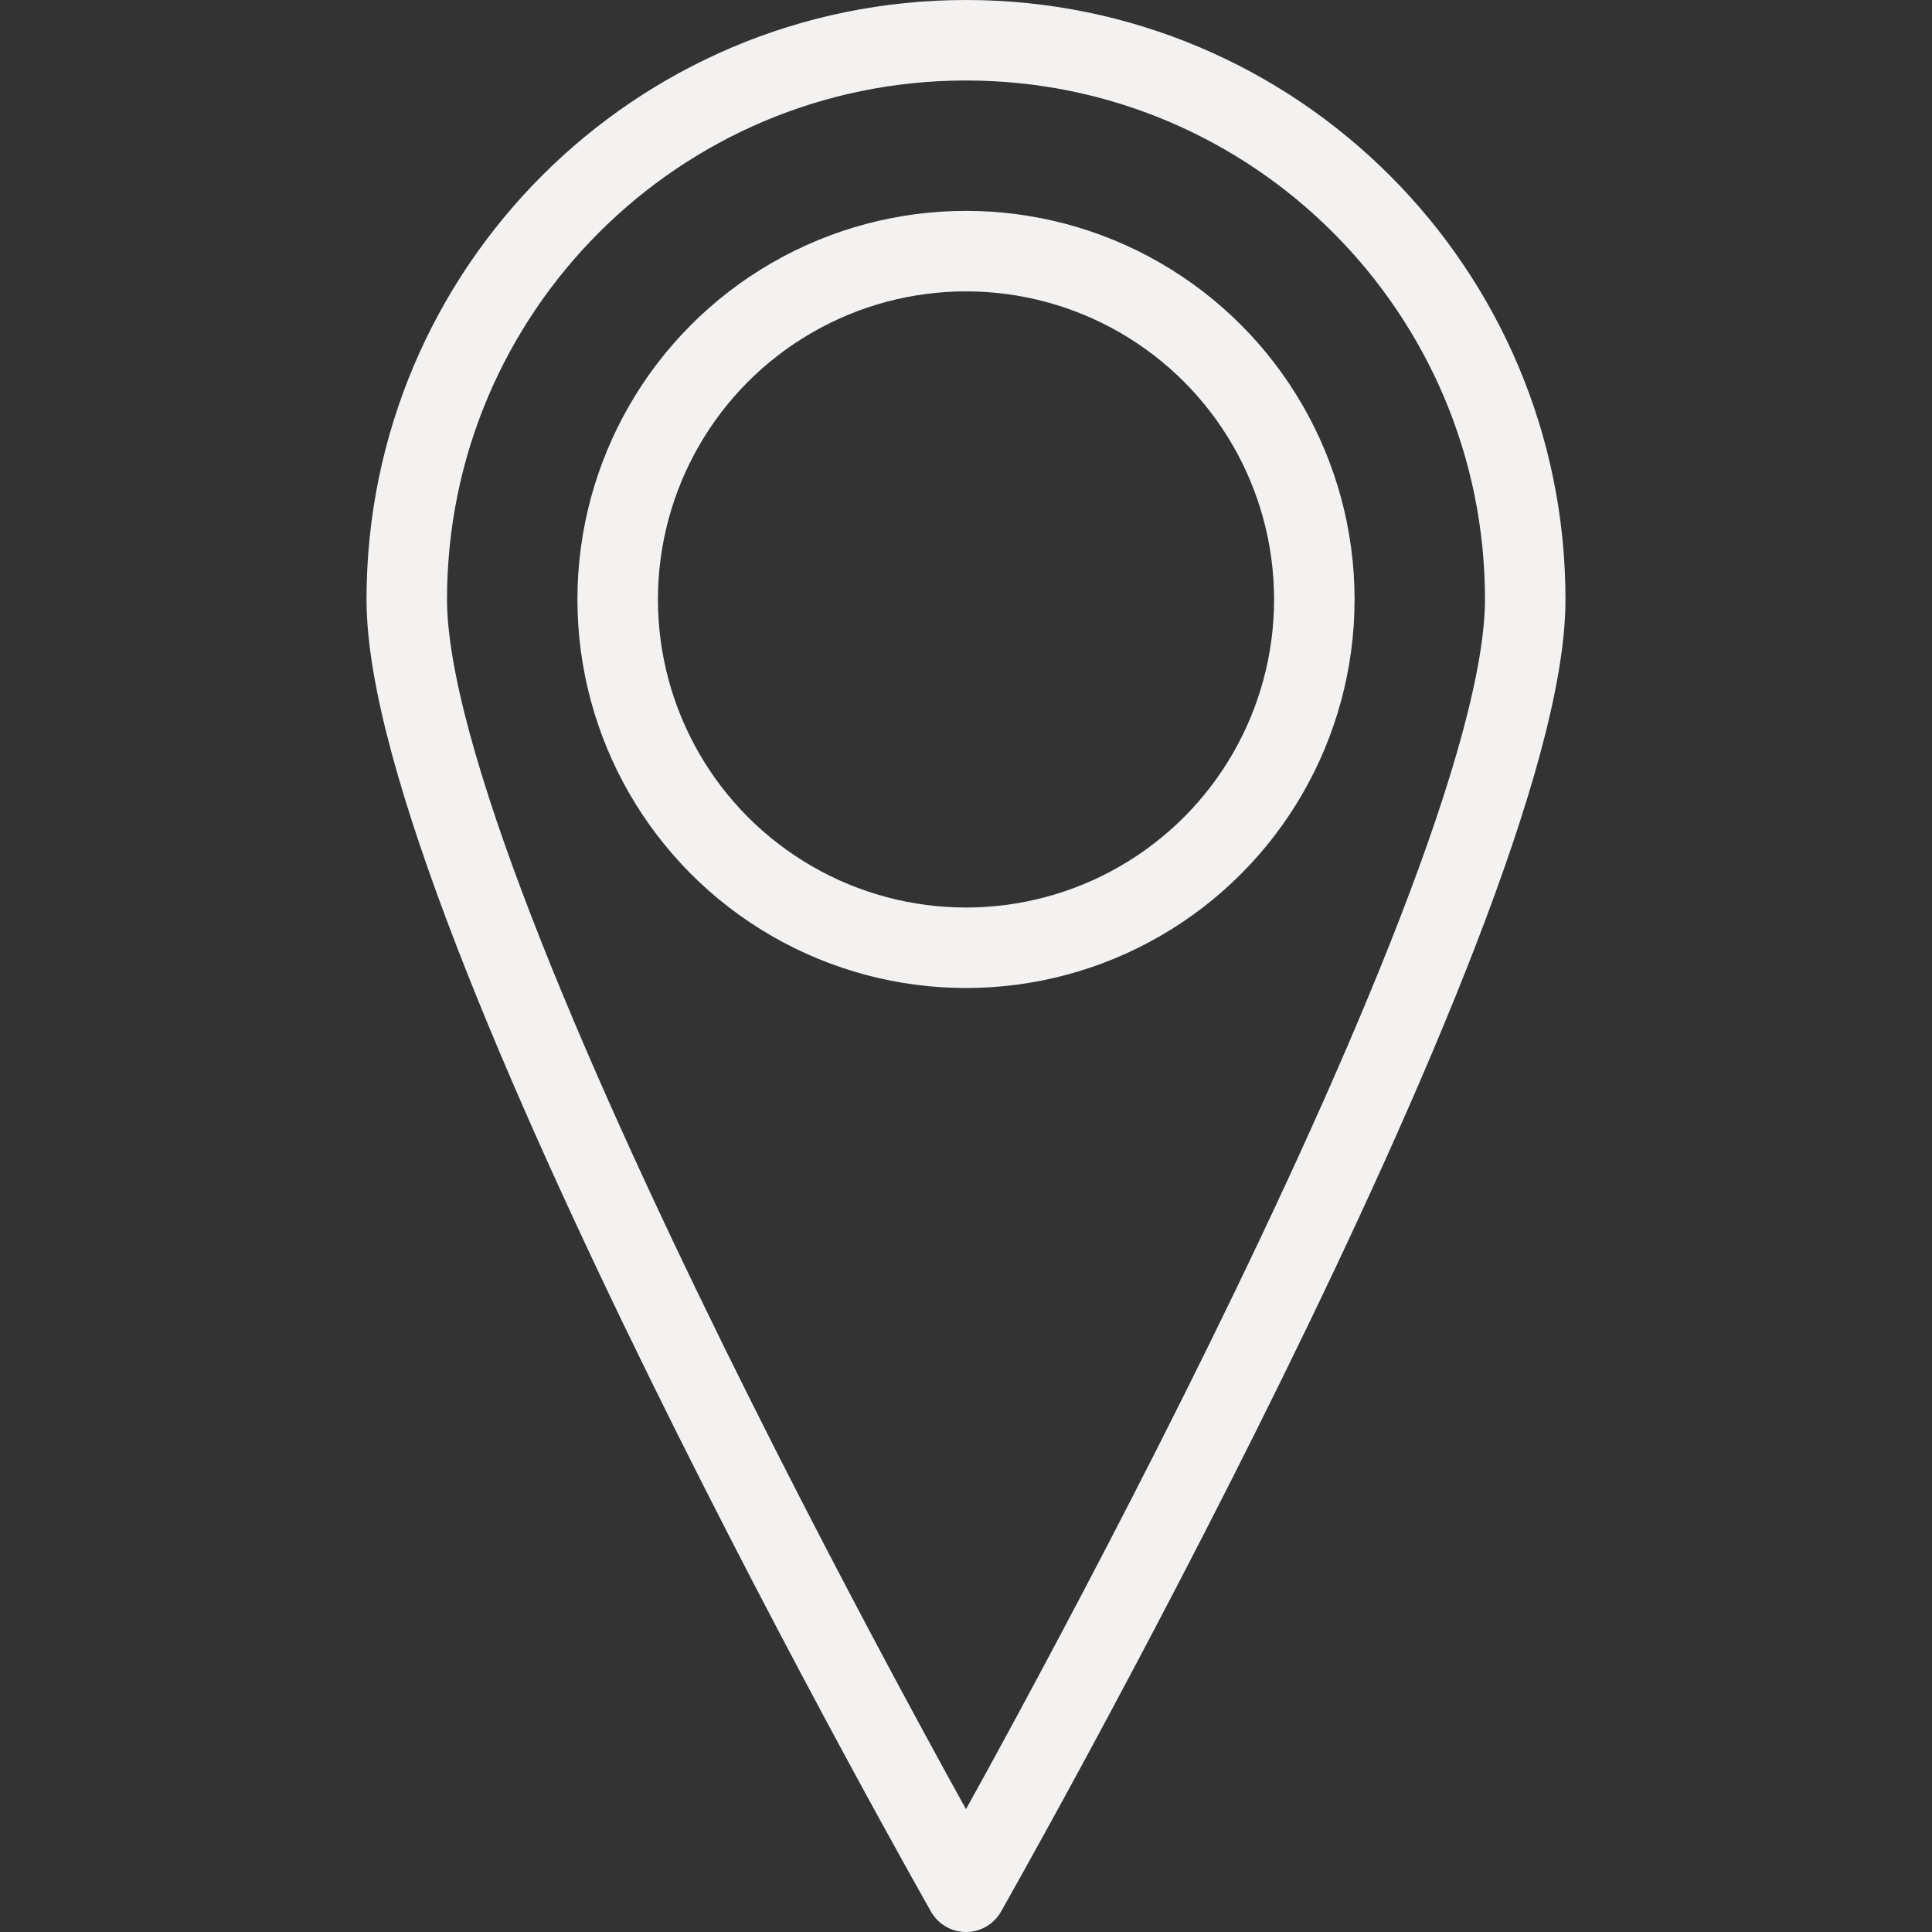 <svg xmlns="http://www.w3.org/2000/svg" width="48" height="48" fill="rgba(244,241,241,1)" viewBox="0 0 48 48"><rect x="0" y="0" width="48" height="48" fill="#333333" stroke="none"/><g fill="none" stroke="rgba(244,241,241,1)" stroke-width="2" stroke-linecap="round" stroke-linejoin="round" stroke-miterlimit="10"><path d="M37.894 14.893C37.894 22.566 24 47 24 47S10.106 22.566 10.106 14.893C10.106 7.22 16.326 1 24 1s13.894 6.22 13.894 13.893z"/><circle cx="24" cy="14.893" r="8.654"/></g></svg>